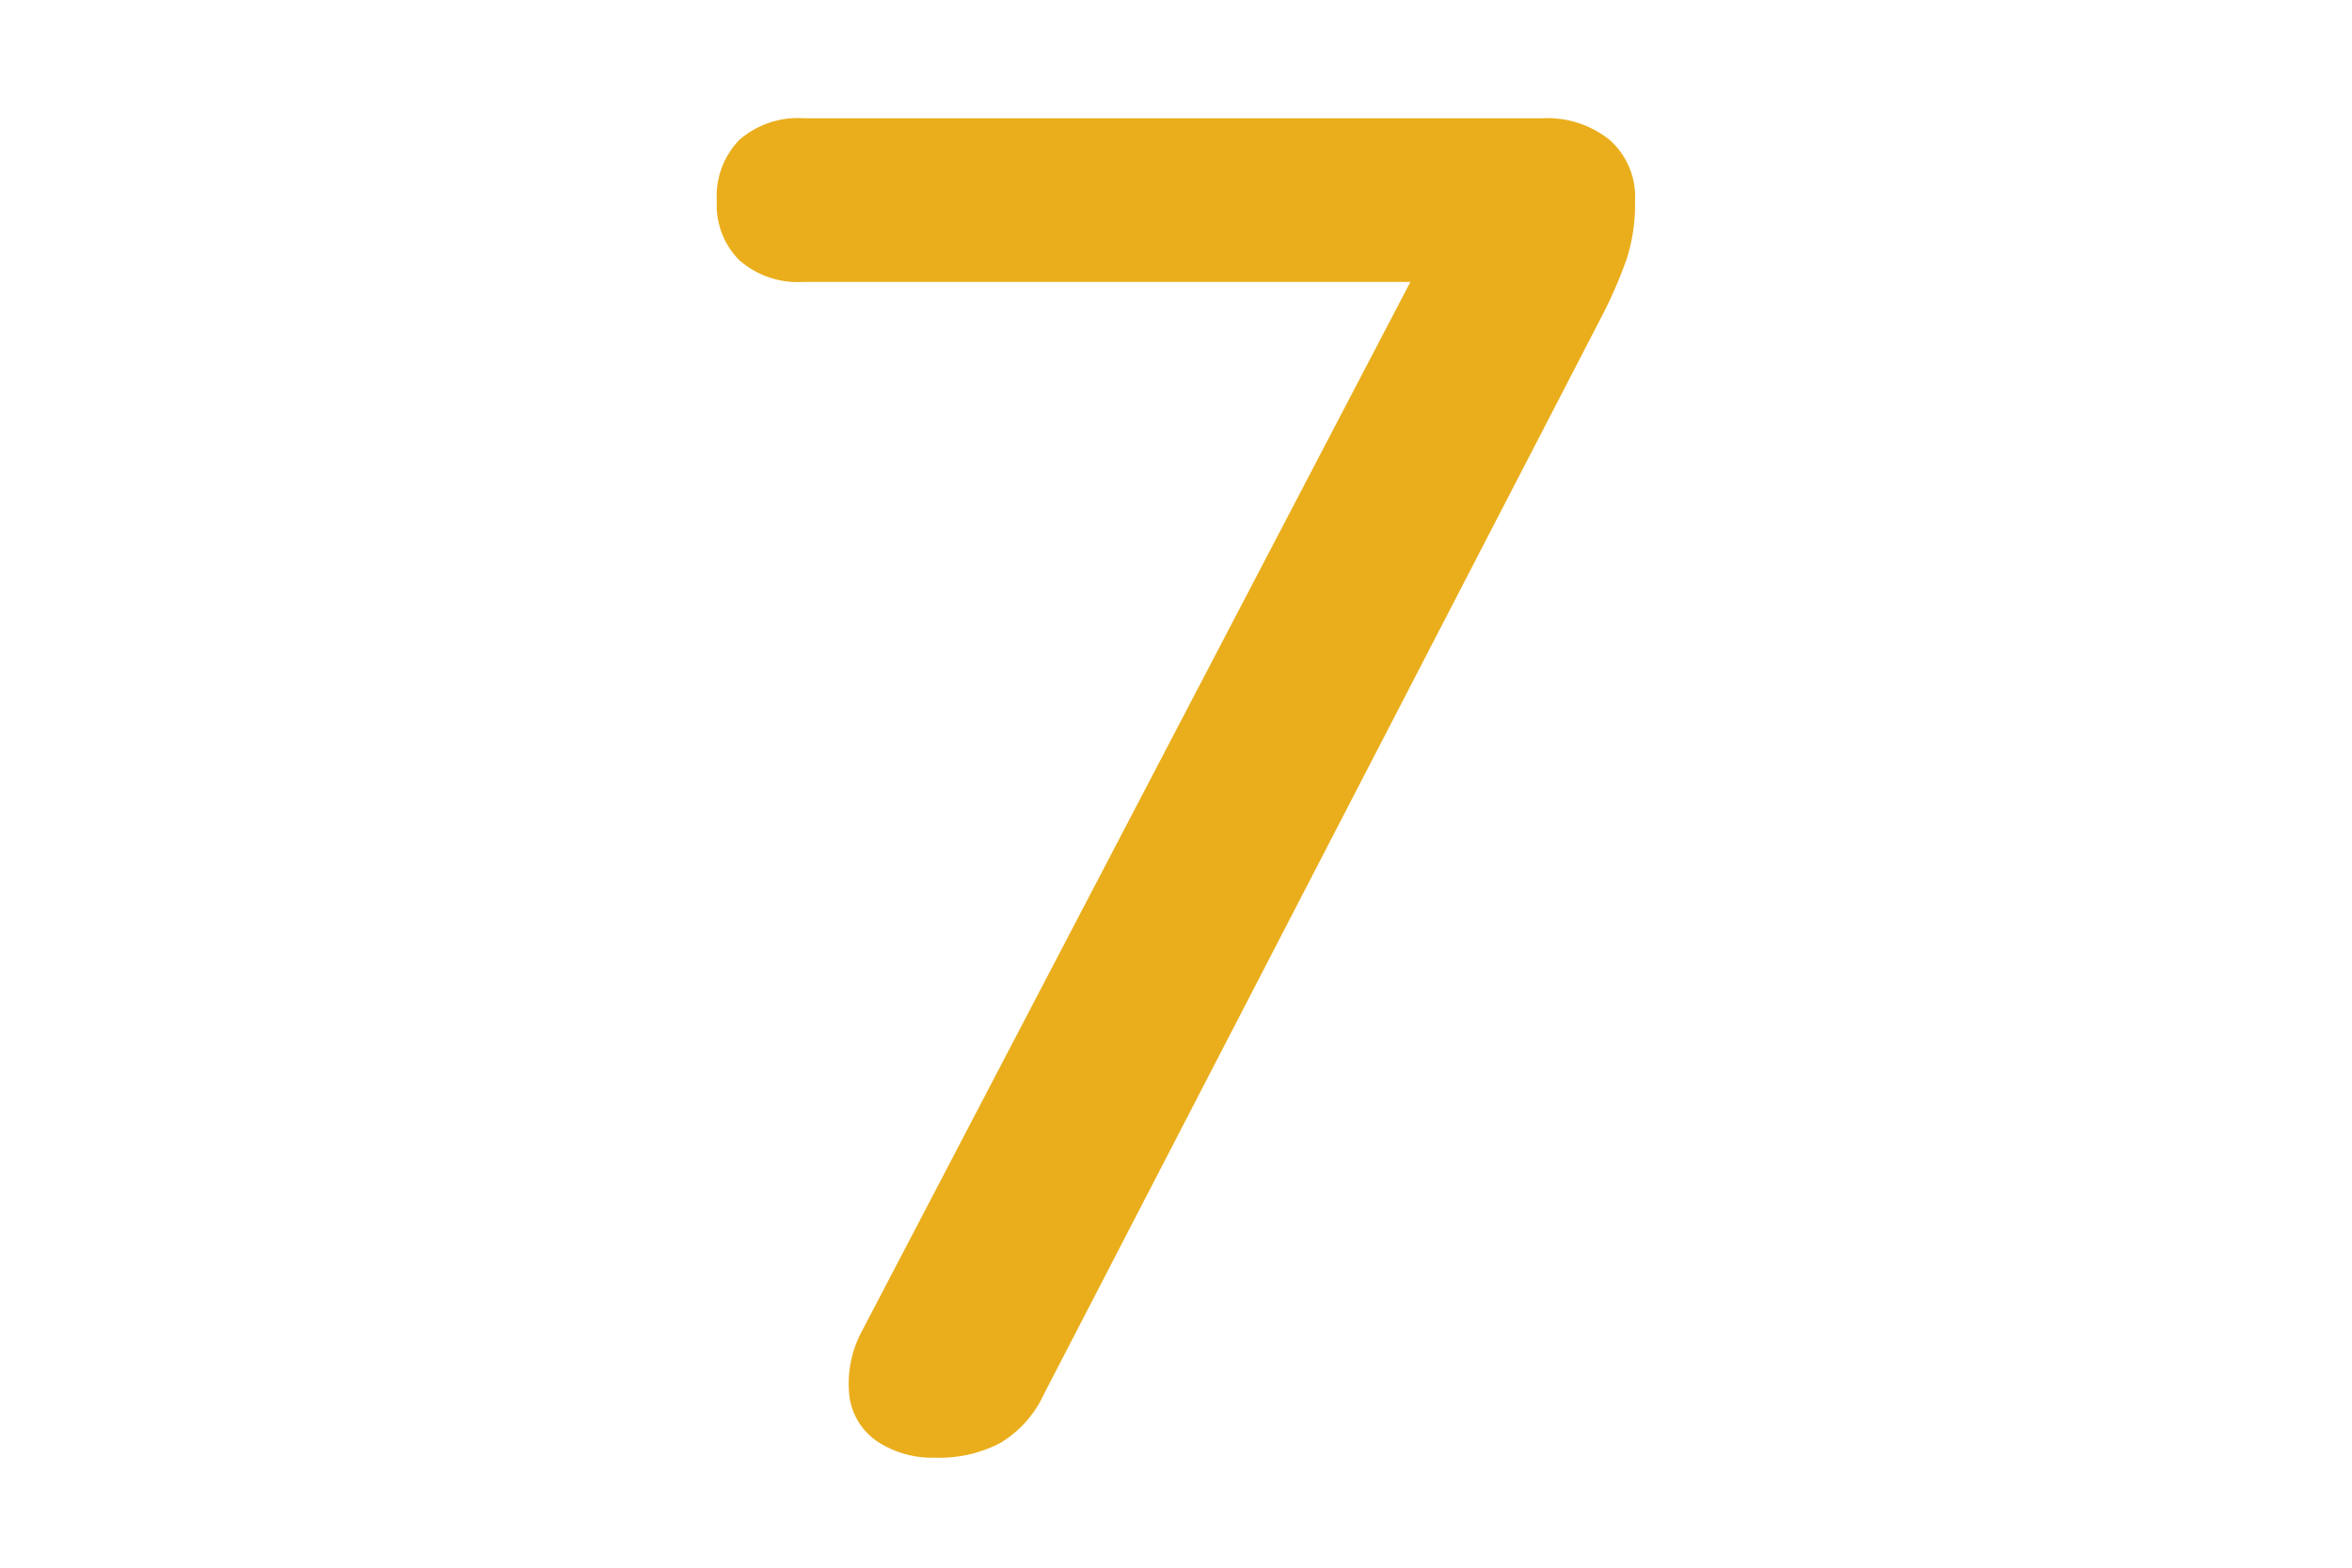 <svg xmlns="http://www.w3.org/2000/svg" xmlns:xlink="http://www.w3.org/1999/xlink" width="210" height="140" viewBox="0 0 210 140">
  <defs>
    <clipPath id="clip-Murnauers-Bachblueten-Typo-7">
      <rect width="210" height="140"/>
    </clipPath>
  </defs>
  <g id="Murnauers-Bachblueten-Typo-7" clip-path="url(#clip-Murnauers-Bachblueten-Typo-7)">
    <path id="Pfad_8515" data-name="Pfad 8515" d="M-21.84,1.176A8.9,8.9,0,0,1-26.964-.252a5.775,5.775,0,0,1-2.52-4.032,9.884,9.884,0,0,1,1.092-5.8L20.6-103.824H-33.6a7.926,7.926,0,0,1-5.712-1.932,6.984,6.984,0,0,1-2.016-5.292,7.206,7.206,0,0,1,2.016-5.46A7.926,7.926,0,0,1-33.6-118.44H32.424a8.881,8.881,0,0,1,5.964,1.932,6.78,6.78,0,0,1,2.268,5.46,15.973,15.973,0,0,1-.756,5.208,41.2,41.2,0,0,1-2.1,4.872L-12.1-4.536A9.944,9.944,0,0,1-15.96-.168,11.711,11.711,0,0,1-21.84,1.176Z" transform="translate(105.328 129)" fill="#eaae1c"/>
  </g>
</svg>
